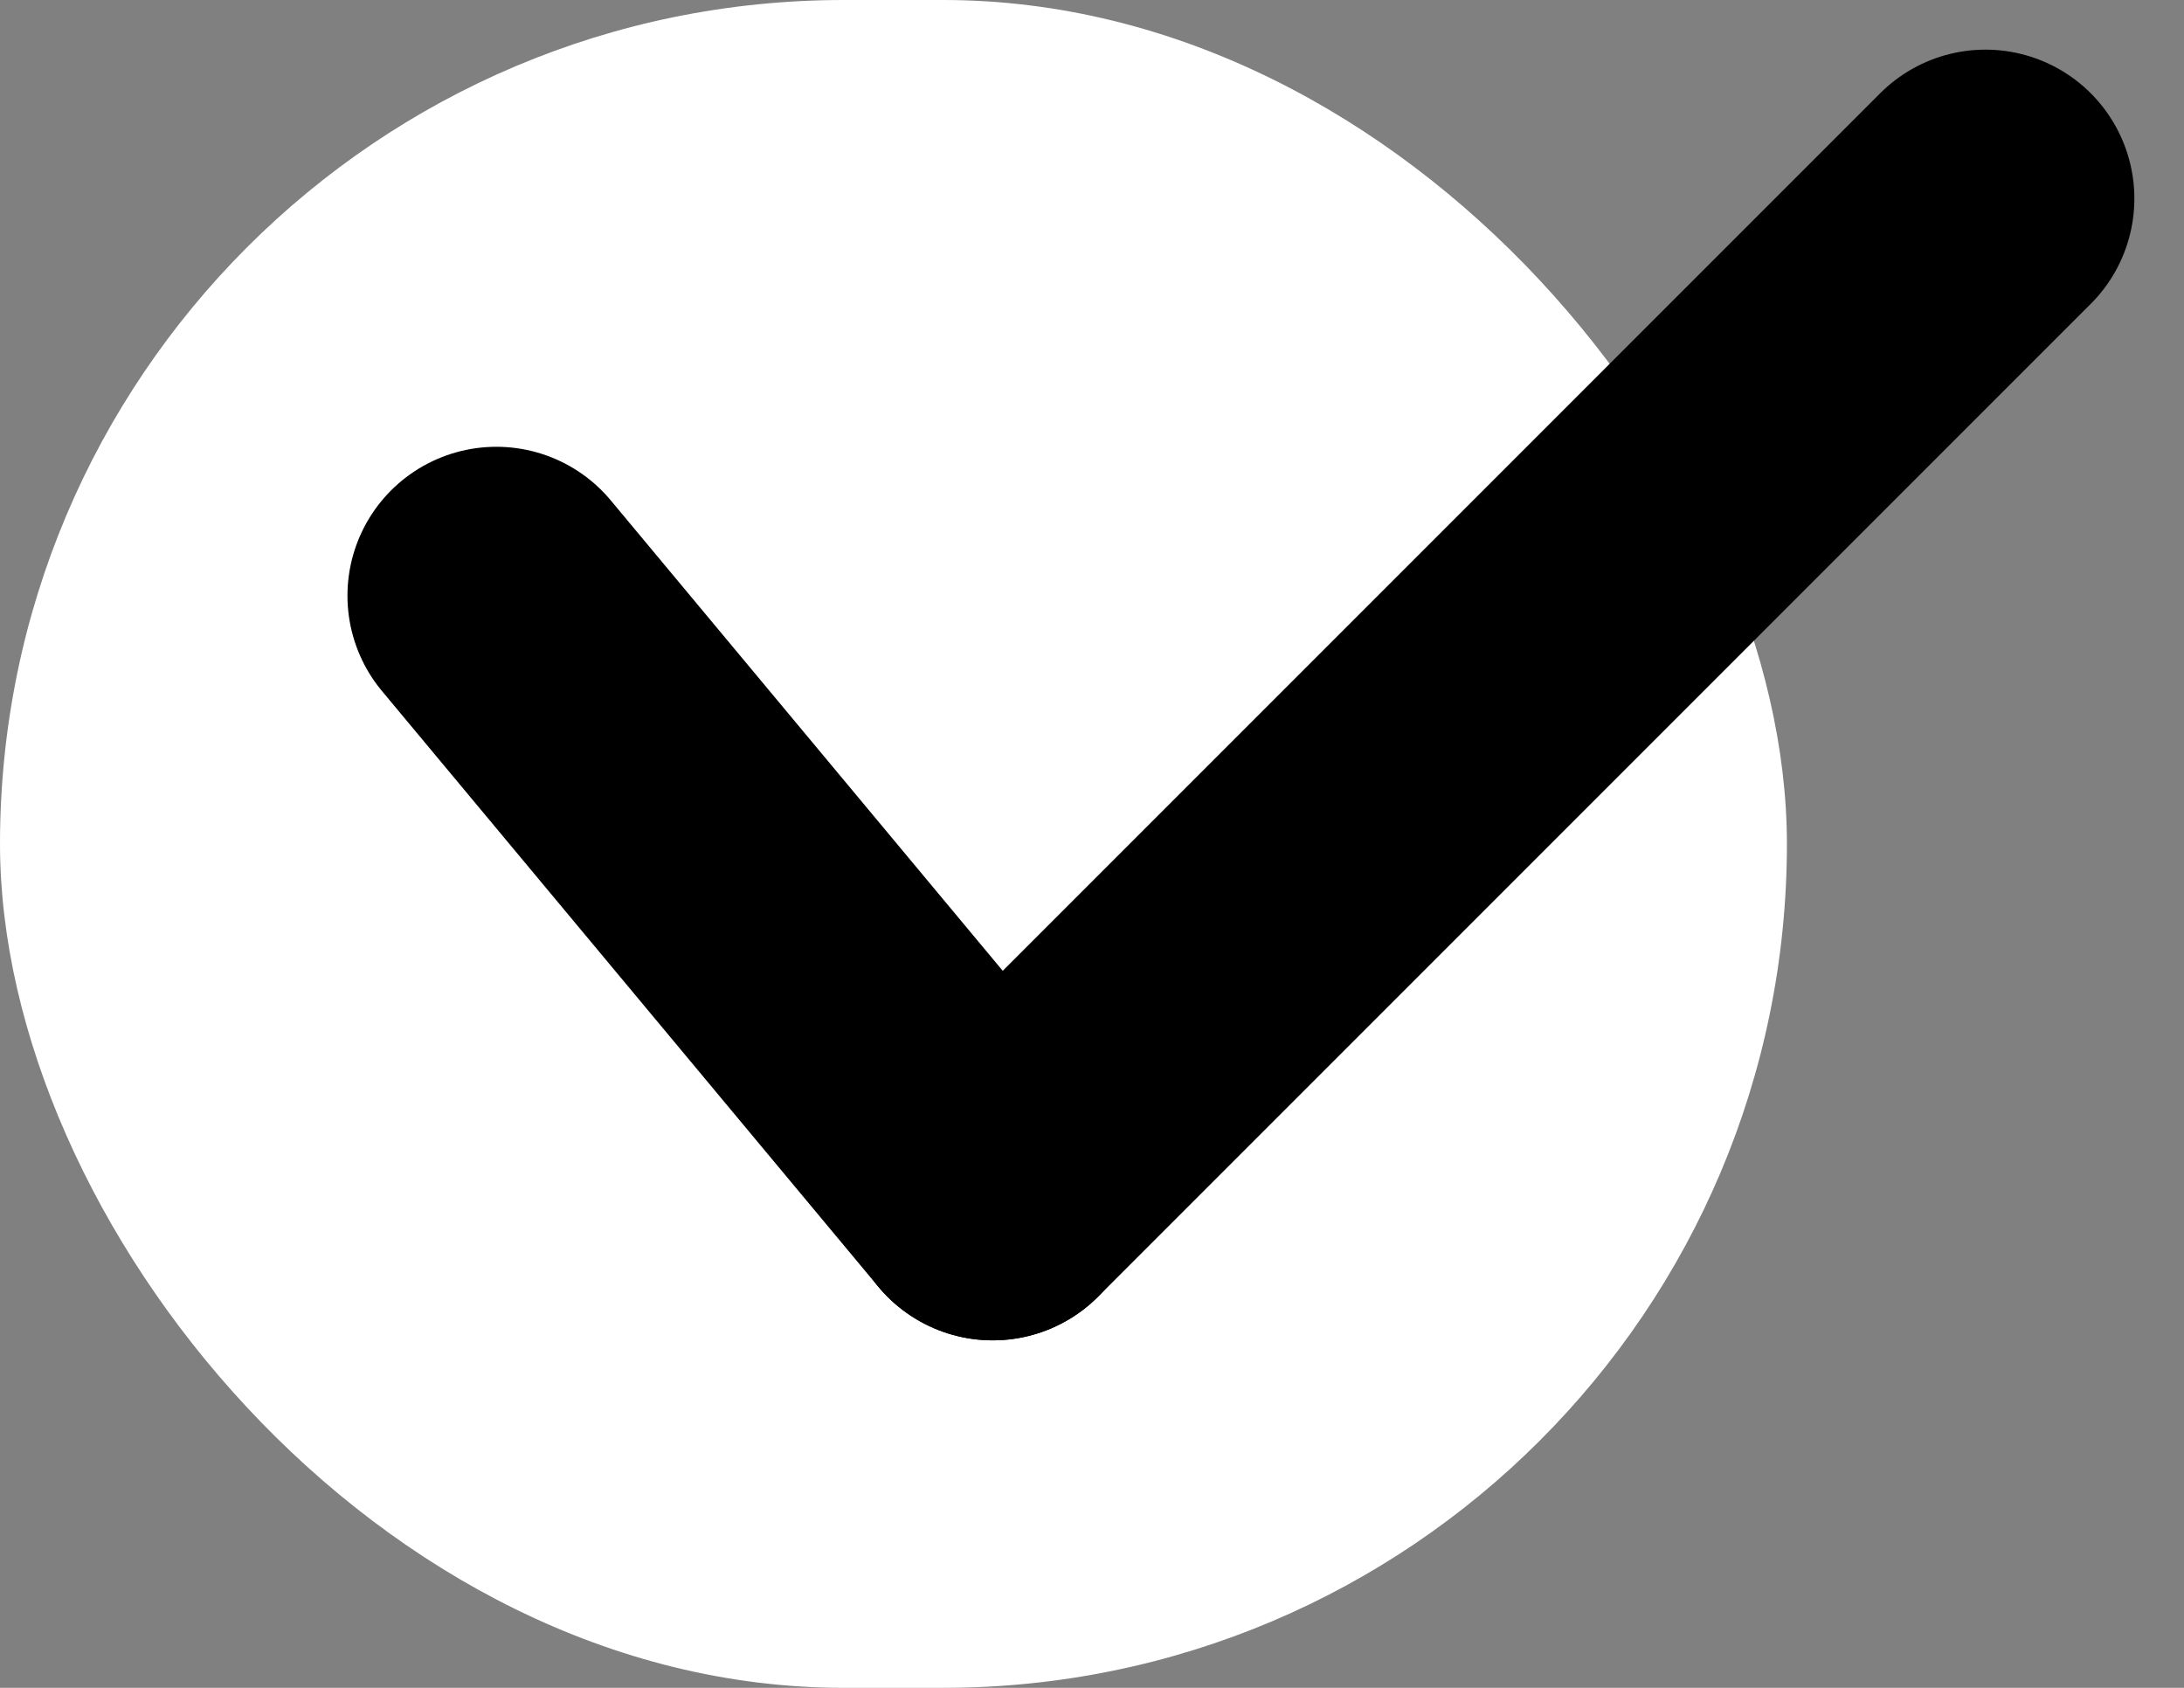 <svg width="22" height="17" viewBox="0 0 22 17" fill="none" xmlns="http://www.w3.org/2000/svg">
<rect x="0" y="0" width="22" height="17" fill="#808080" stroke="none"/>
<rect width="18" height="17" rx="8.5" fill="white"/>
<path d="M5 6L10 12" stroke="#000" stroke-width="3" stroke-linecap="round"/>
<path d="M20 2L10 12" stroke="#000" stroke-width="3" stroke-linecap="round"/>
</svg>
